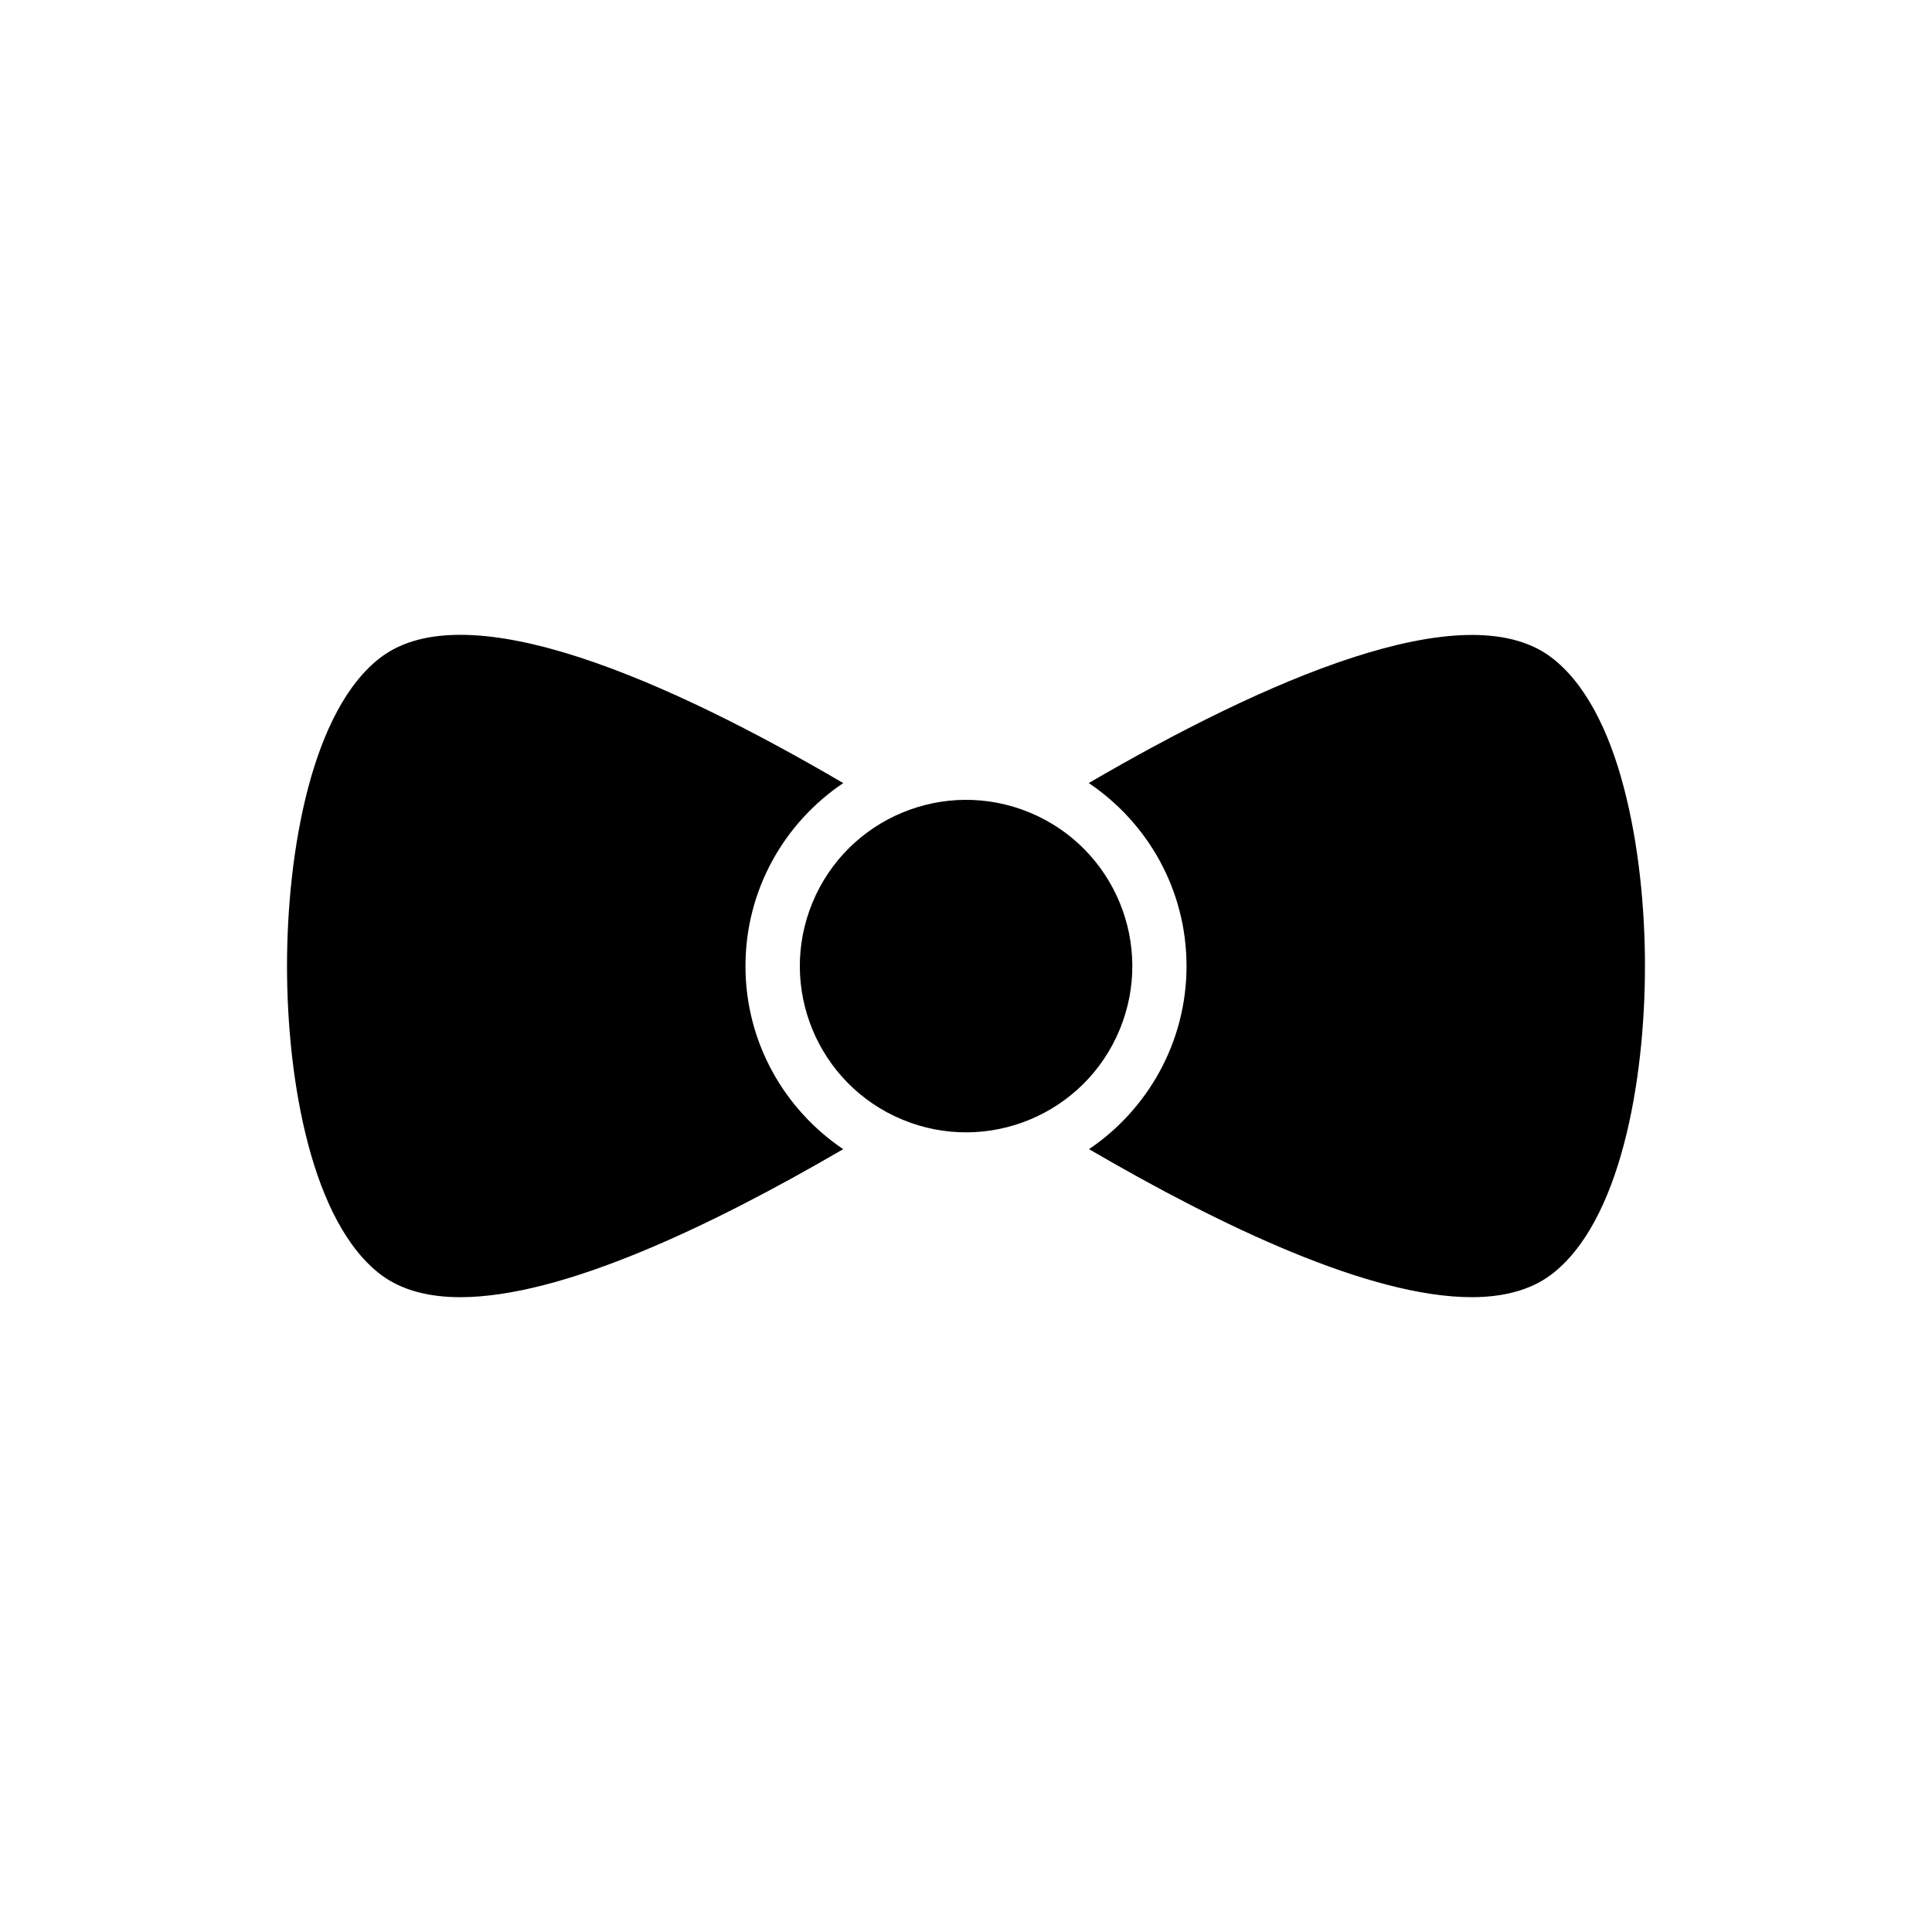 <?xml version="1.0" encoding="UTF-8"?>
<!-- Uploaded to: SVG Repo, www.svgrepo.com, Generator: SVG Repo Mixer Tools -->
<svg fill="#000000" width="800px" height="800px" version="1.1" viewBox="144 144 512 512" xmlns="http://www.w3.org/2000/svg">
 <g>
  <path d="m579.93 400.03c0 30.59-6.551 68.16-25.047 81.906-5.469 4.031-12.594 5.828-20.871 5.828-26.848 0-66.145-18.641-101.41-39.227 15.547-10.508 25.84-28.355 25.84-48.512 0-20.223-10.293-38-25.91-48.508 46.277-26.988 99.324-50.523 122.36-33.469 9.211 6.836 15.547 19.719 19.434 34.617 3.953 14.973 5.609 32.031 5.609 47.363z"/>
  <path d="m367.46 448.54c-35.34 20.586-74.562 39.227-101.48 39.227-8.277 0-15.402-1.801-20.871-5.828-18.426-13.75-25.047-51.32-25.047-81.906 0-30.59 6.621-68.23 25.047-81.977 23.102-17.129 76.148 6.406 122.36 33.469-15.617 10.508-25.91 28.285-25.91 48.508-0.004 20.152 10.289 38 25.906 48.508z"/>
  <path d="m416.88 359.33c22.473 9.312 33.145 35.078 23.836 57.551-9.309 22.477-35.074 33.148-57.551 23.84-22.473-9.309-33.148-35.078-23.836-57.551 9.309-22.477 35.074-33.148 57.551-23.84"/>
 </g>
</svg>